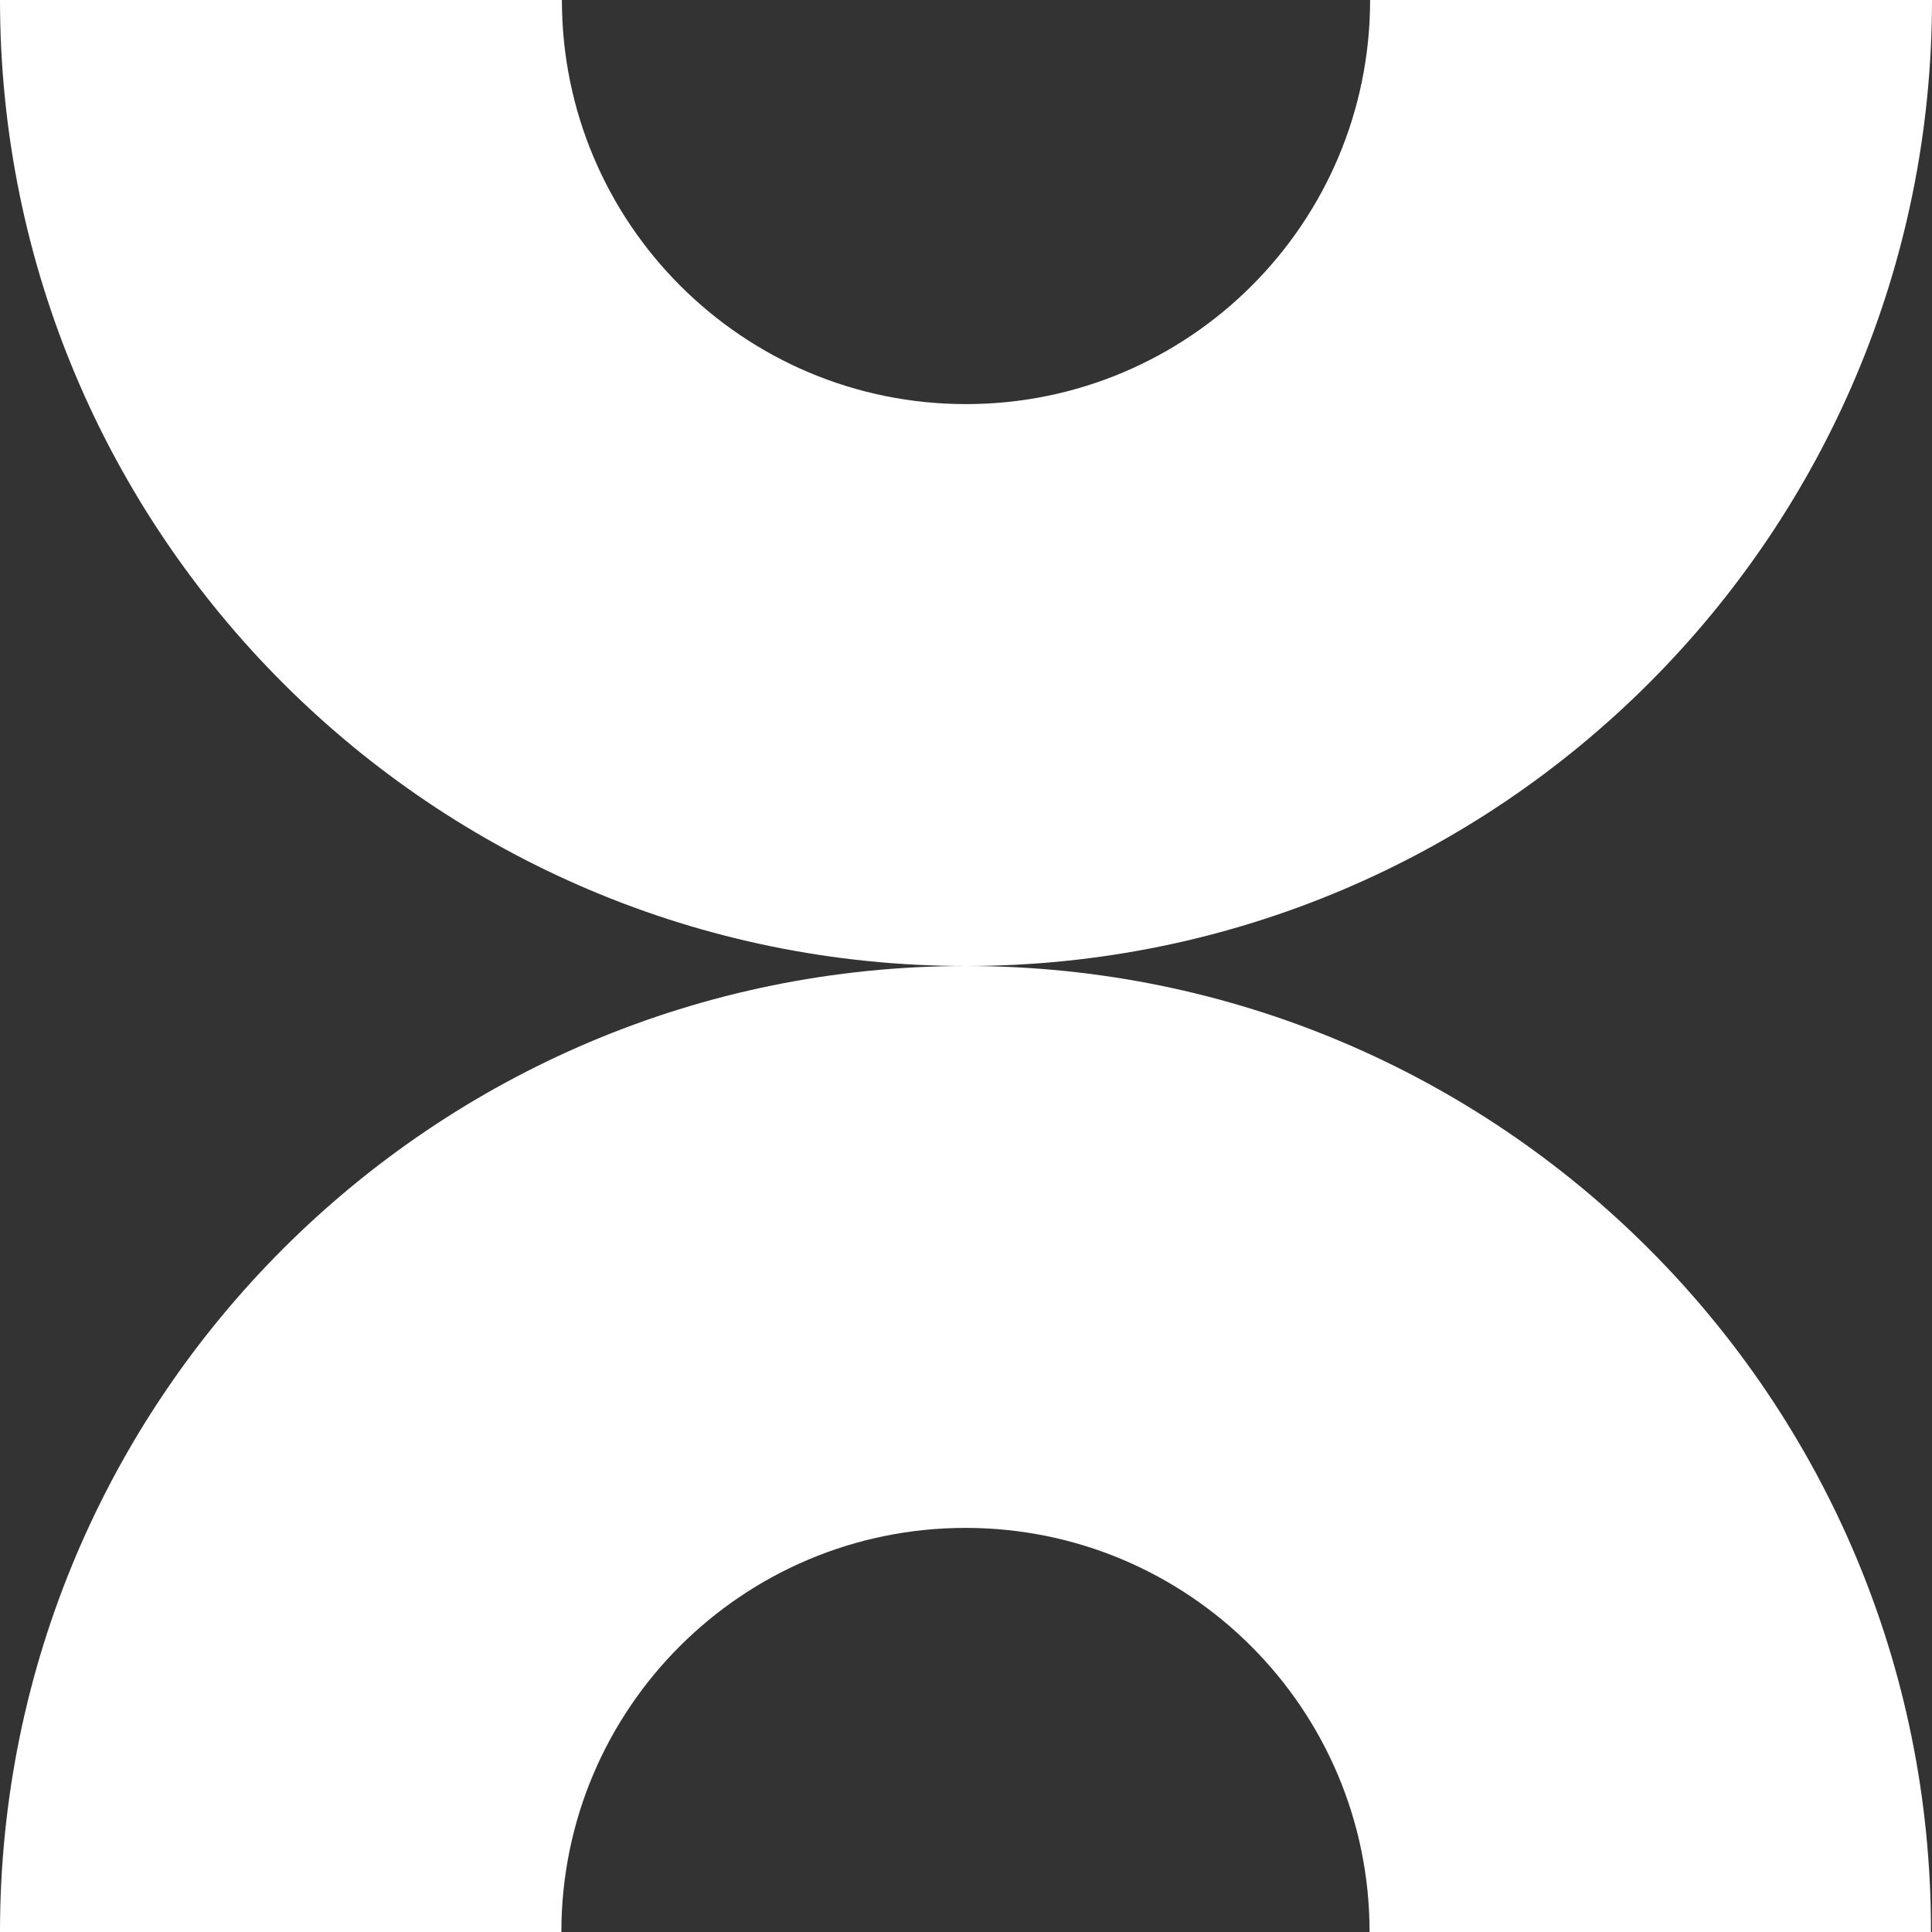 <svg width="371" height="371" viewBox="0 0 371 371" fill="none" xmlns="http://www.w3.org/2000/svg">
<rect x="0" y="0" width="371" height="371" fill="#333333" stroke="none"/>
<path d="M371 0H263.1C263.1 42.9 228.3 77.6 185.5 77.6C142.6 77.6 107.9 42.8 107.9 0H0C0 102.5 83.1 185.5 185.5 185.5C287.9 185.5 371 102.5 371 0Z" fill="white"/>
<path d="M185.5 185.5C83.1 185.5 0 268.5 0 371H107.8C107.8 328.1 142.6 293.4 185.4 293.4C228.3 293.4 263 328.2 263 371H370.8C371 268.5 287.9 185.5 185.5 185.5Z" fill="white"/>
</svg>
